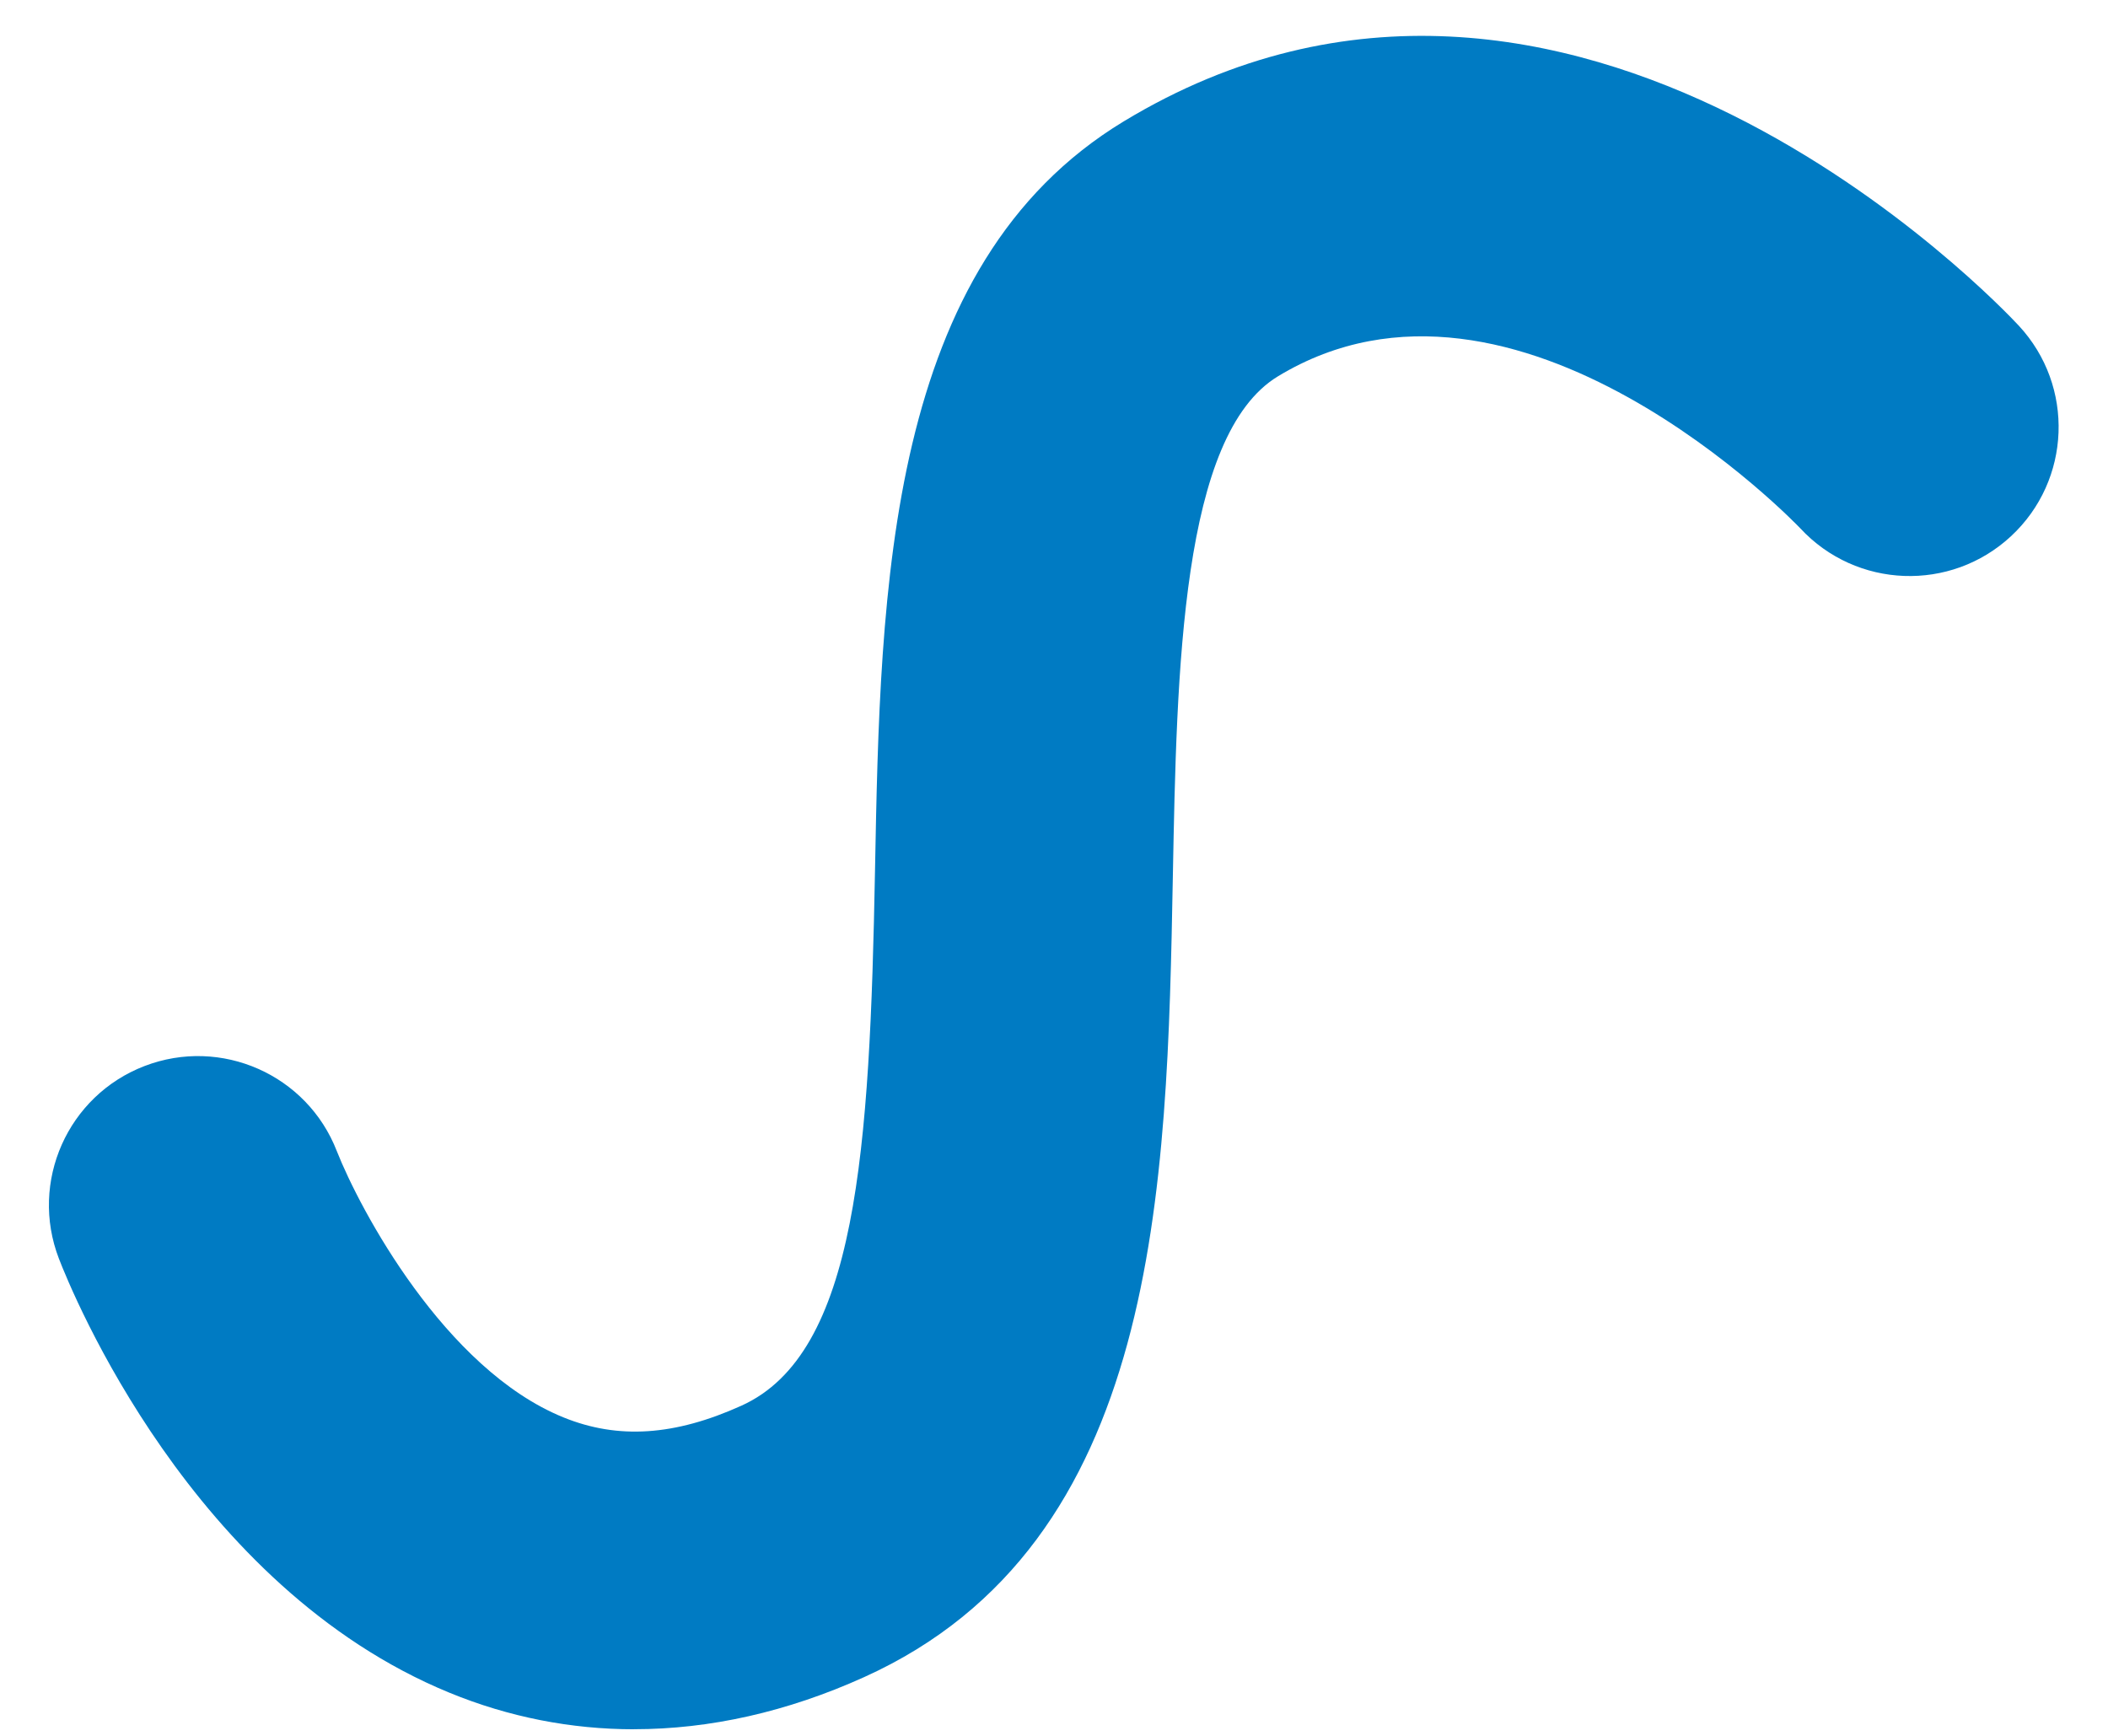 <?xml version="1.0" encoding="UTF-8"?><svg xmlns="http://www.w3.org/2000/svg" xmlns:xlink="http://www.w3.org/1999/xlink" xmlns:avocode="https://avocode.com/" id="SVGDoc45eb7a1ddd3e4da5875af82a373f8713" width="34px" height="28px" version="1.1" viewBox="0 0 34 28" aria-hidden="true"><defs><linearGradient class="cerosgradient" data-cerosgradient="true" id="CerosGradient_id09a42582b" gradientUnits="userSpaceOnUse" x1="50%" y1="100%" x2="50%" y2="0%"><stop offset="0%" stop-color="#d1d1d1"/><stop offset="100%" stop-color="#d1d1d1"/></linearGradient><linearGradient/></defs><g><g><path d="M10.231,27.894c-1.021,0 -2.022,-0.196 -2.98,-0.589c-4.162,-1.708 -6.094,-6.466 -6.301,-7.003c-0.477,-1.239 0.141,-2.629 1.38,-3.106c1.236,-0.476 2.625,0.139 3.103,1.373c0.367,0.932 1.738,3.516 3.655,4.294c0.881,0.358 1.794,0.298 2.871,-0.189c1.865,-0.843 2.069,-4.108 2.154,-8.629c0.086,-4.58 0.184,-9.77 4.013,-12.088c7.202,-4.358 14.144,2.982 14.436,3.297c0.903,0.973 0.846,2.493 -0.127,3.396c-0.973,0.903 -2.494,0.846 -3.397,-0.127c-0.04,-0.042 -4.574,-4.785 -8.424,-2.454c-1.563,0.946 -1.634,4.729 -1.697,8.066c-0.095,5.043 -0.202,10.759 -4.98,12.918c-1.238,0.56 -2.488,0.84 -3.709,0.84" fill="#007bc3" fill-opacity="1"/></g></g></svg>